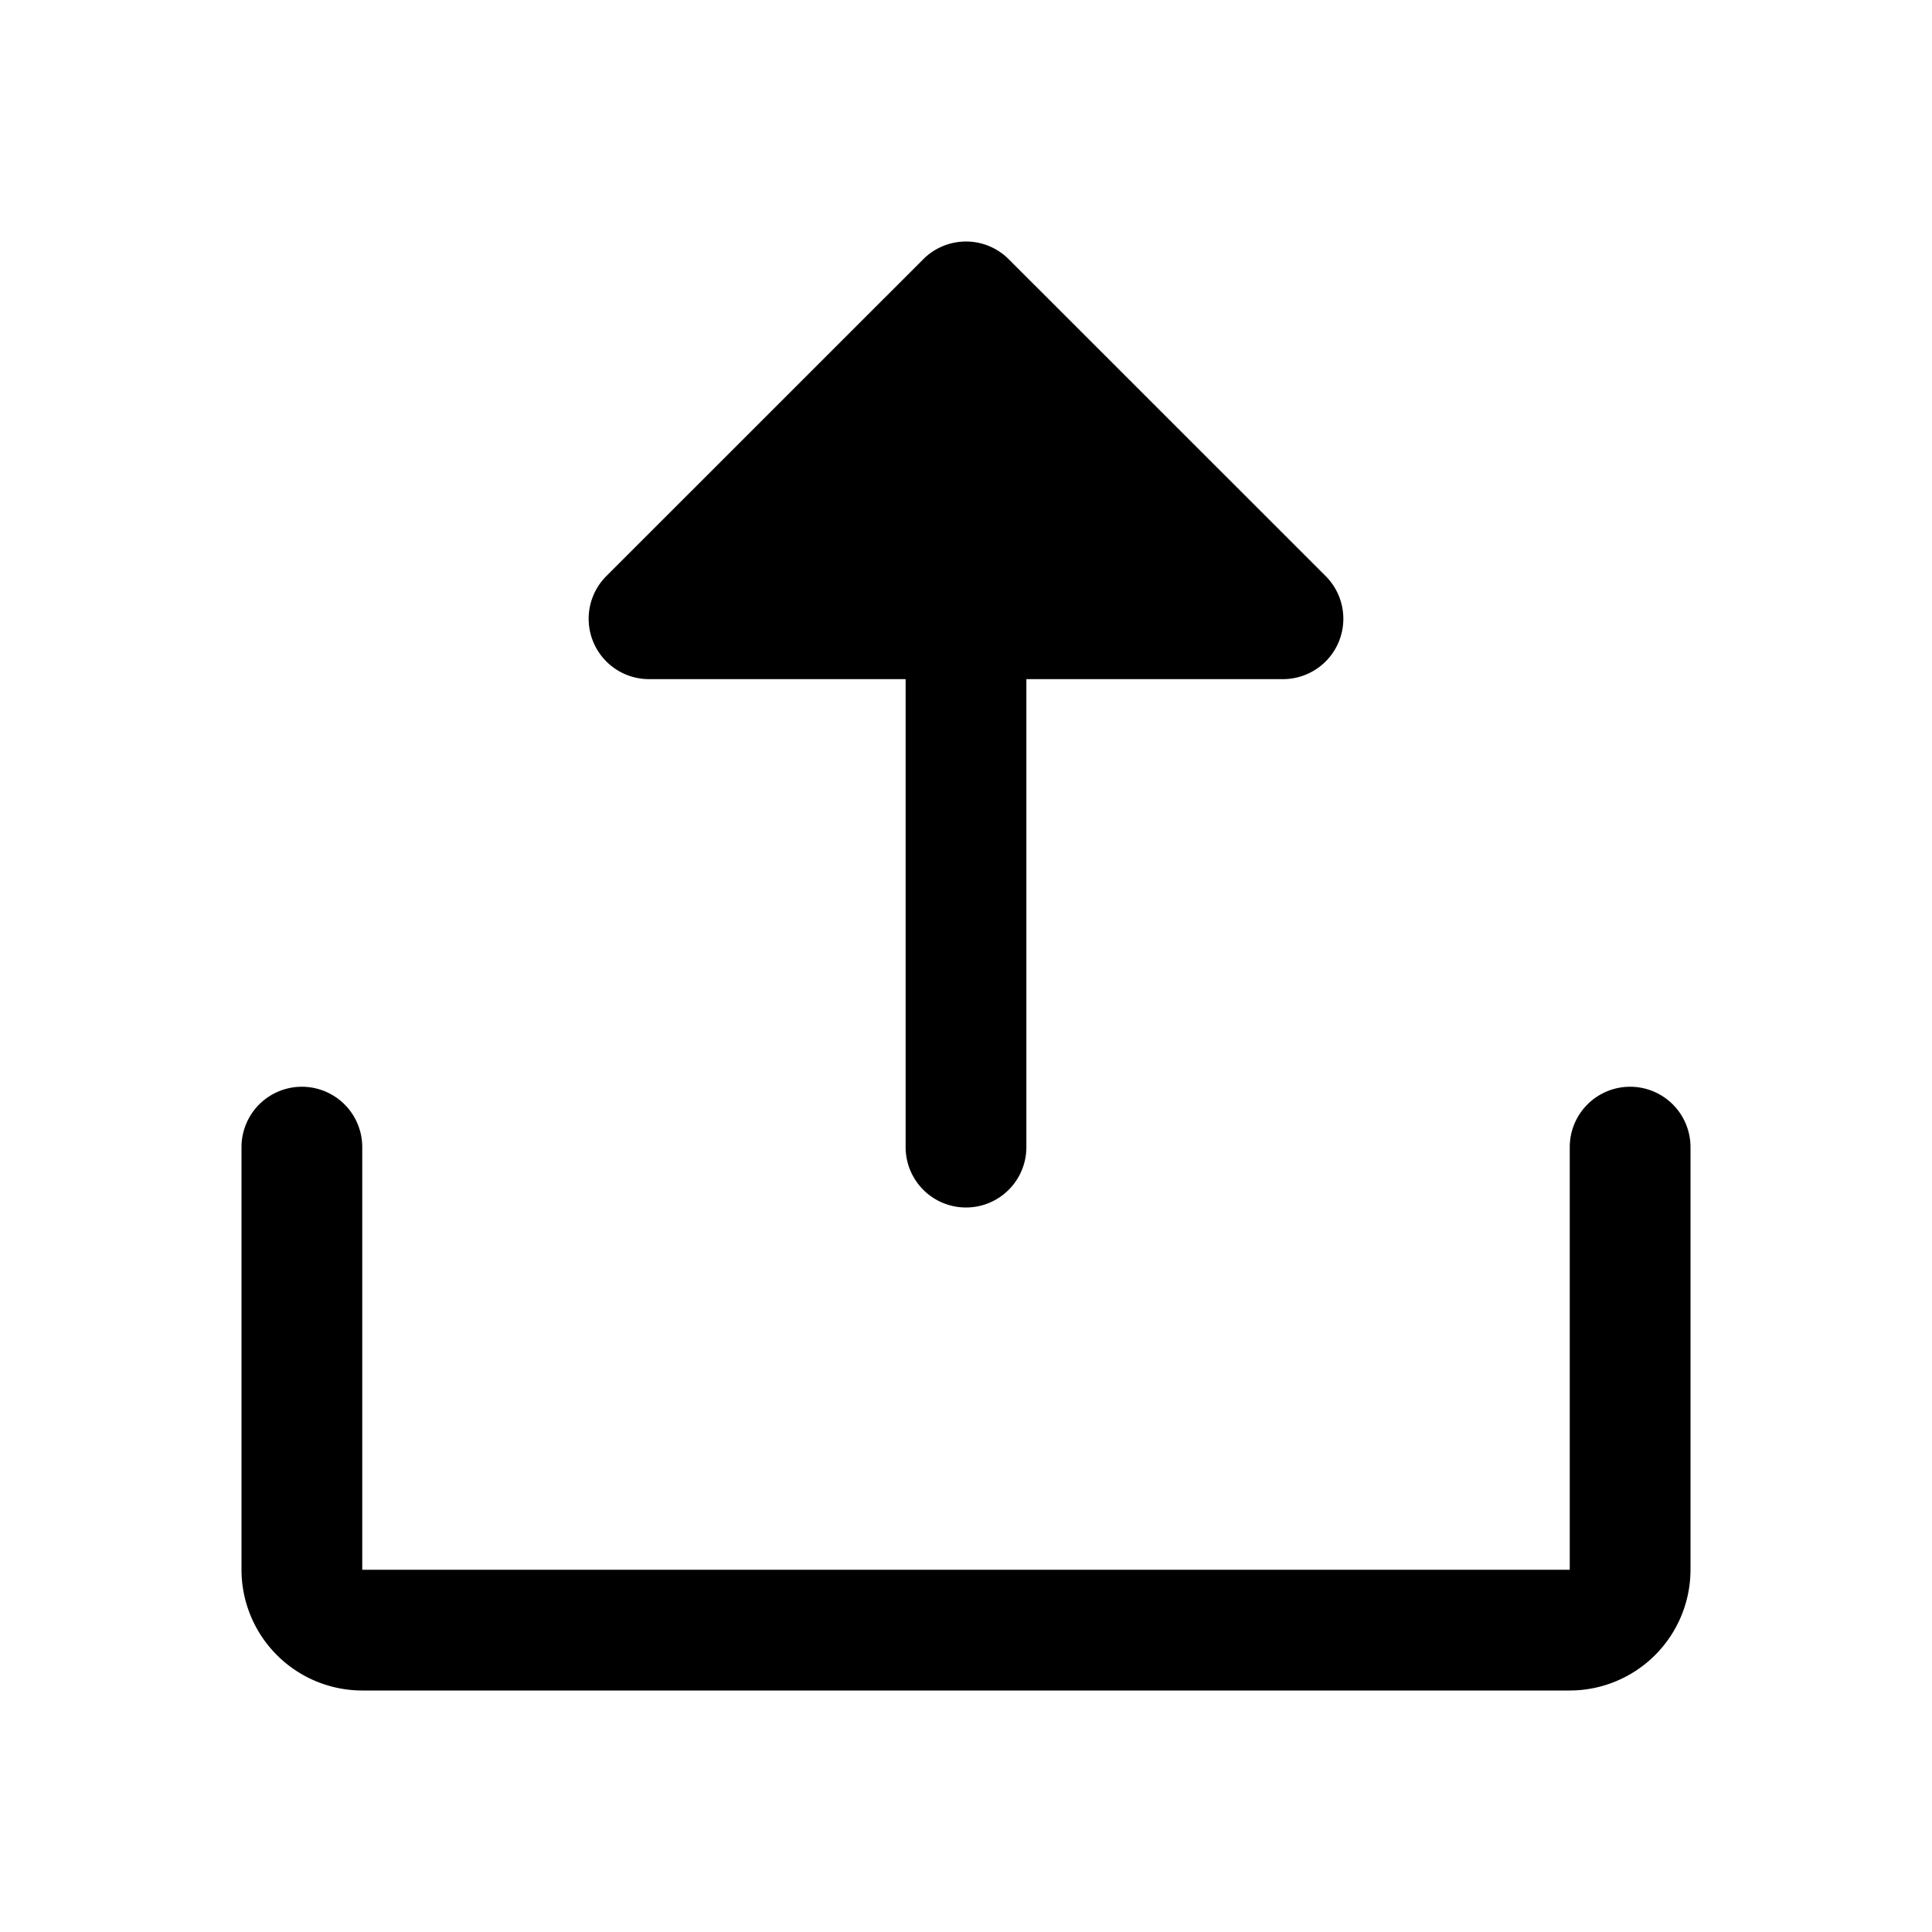 <?xml version="1.0" encoding="utf-8"?>
<svg fill="#000000" width="800px" height="800px" viewBox="0 0 256 256" id="Flat" xmlns="http://www.w3.org/2000/svg">
  <path d="M78.609,85.05A7.999,7.999,0,0,1,80.344,76.332l42-41.989a8.001,8.001,0,0,1,11.312,0l42,41.989A8,8,0,0,1,170,89.989H136V152a8,8,0,0,1-16,0V89.989H86A7.999,7.999,0,0,1,78.609,85.05ZM216,144a8,8,0,0,0-8,8v56H48V152a8,8,0,0,0-16,0v56a16.018,16.018,0,0,0,16,16H208a16.018,16.018,0,0,0,16-16V152A8,8,0,0,0,216,144Z"/>
</svg>